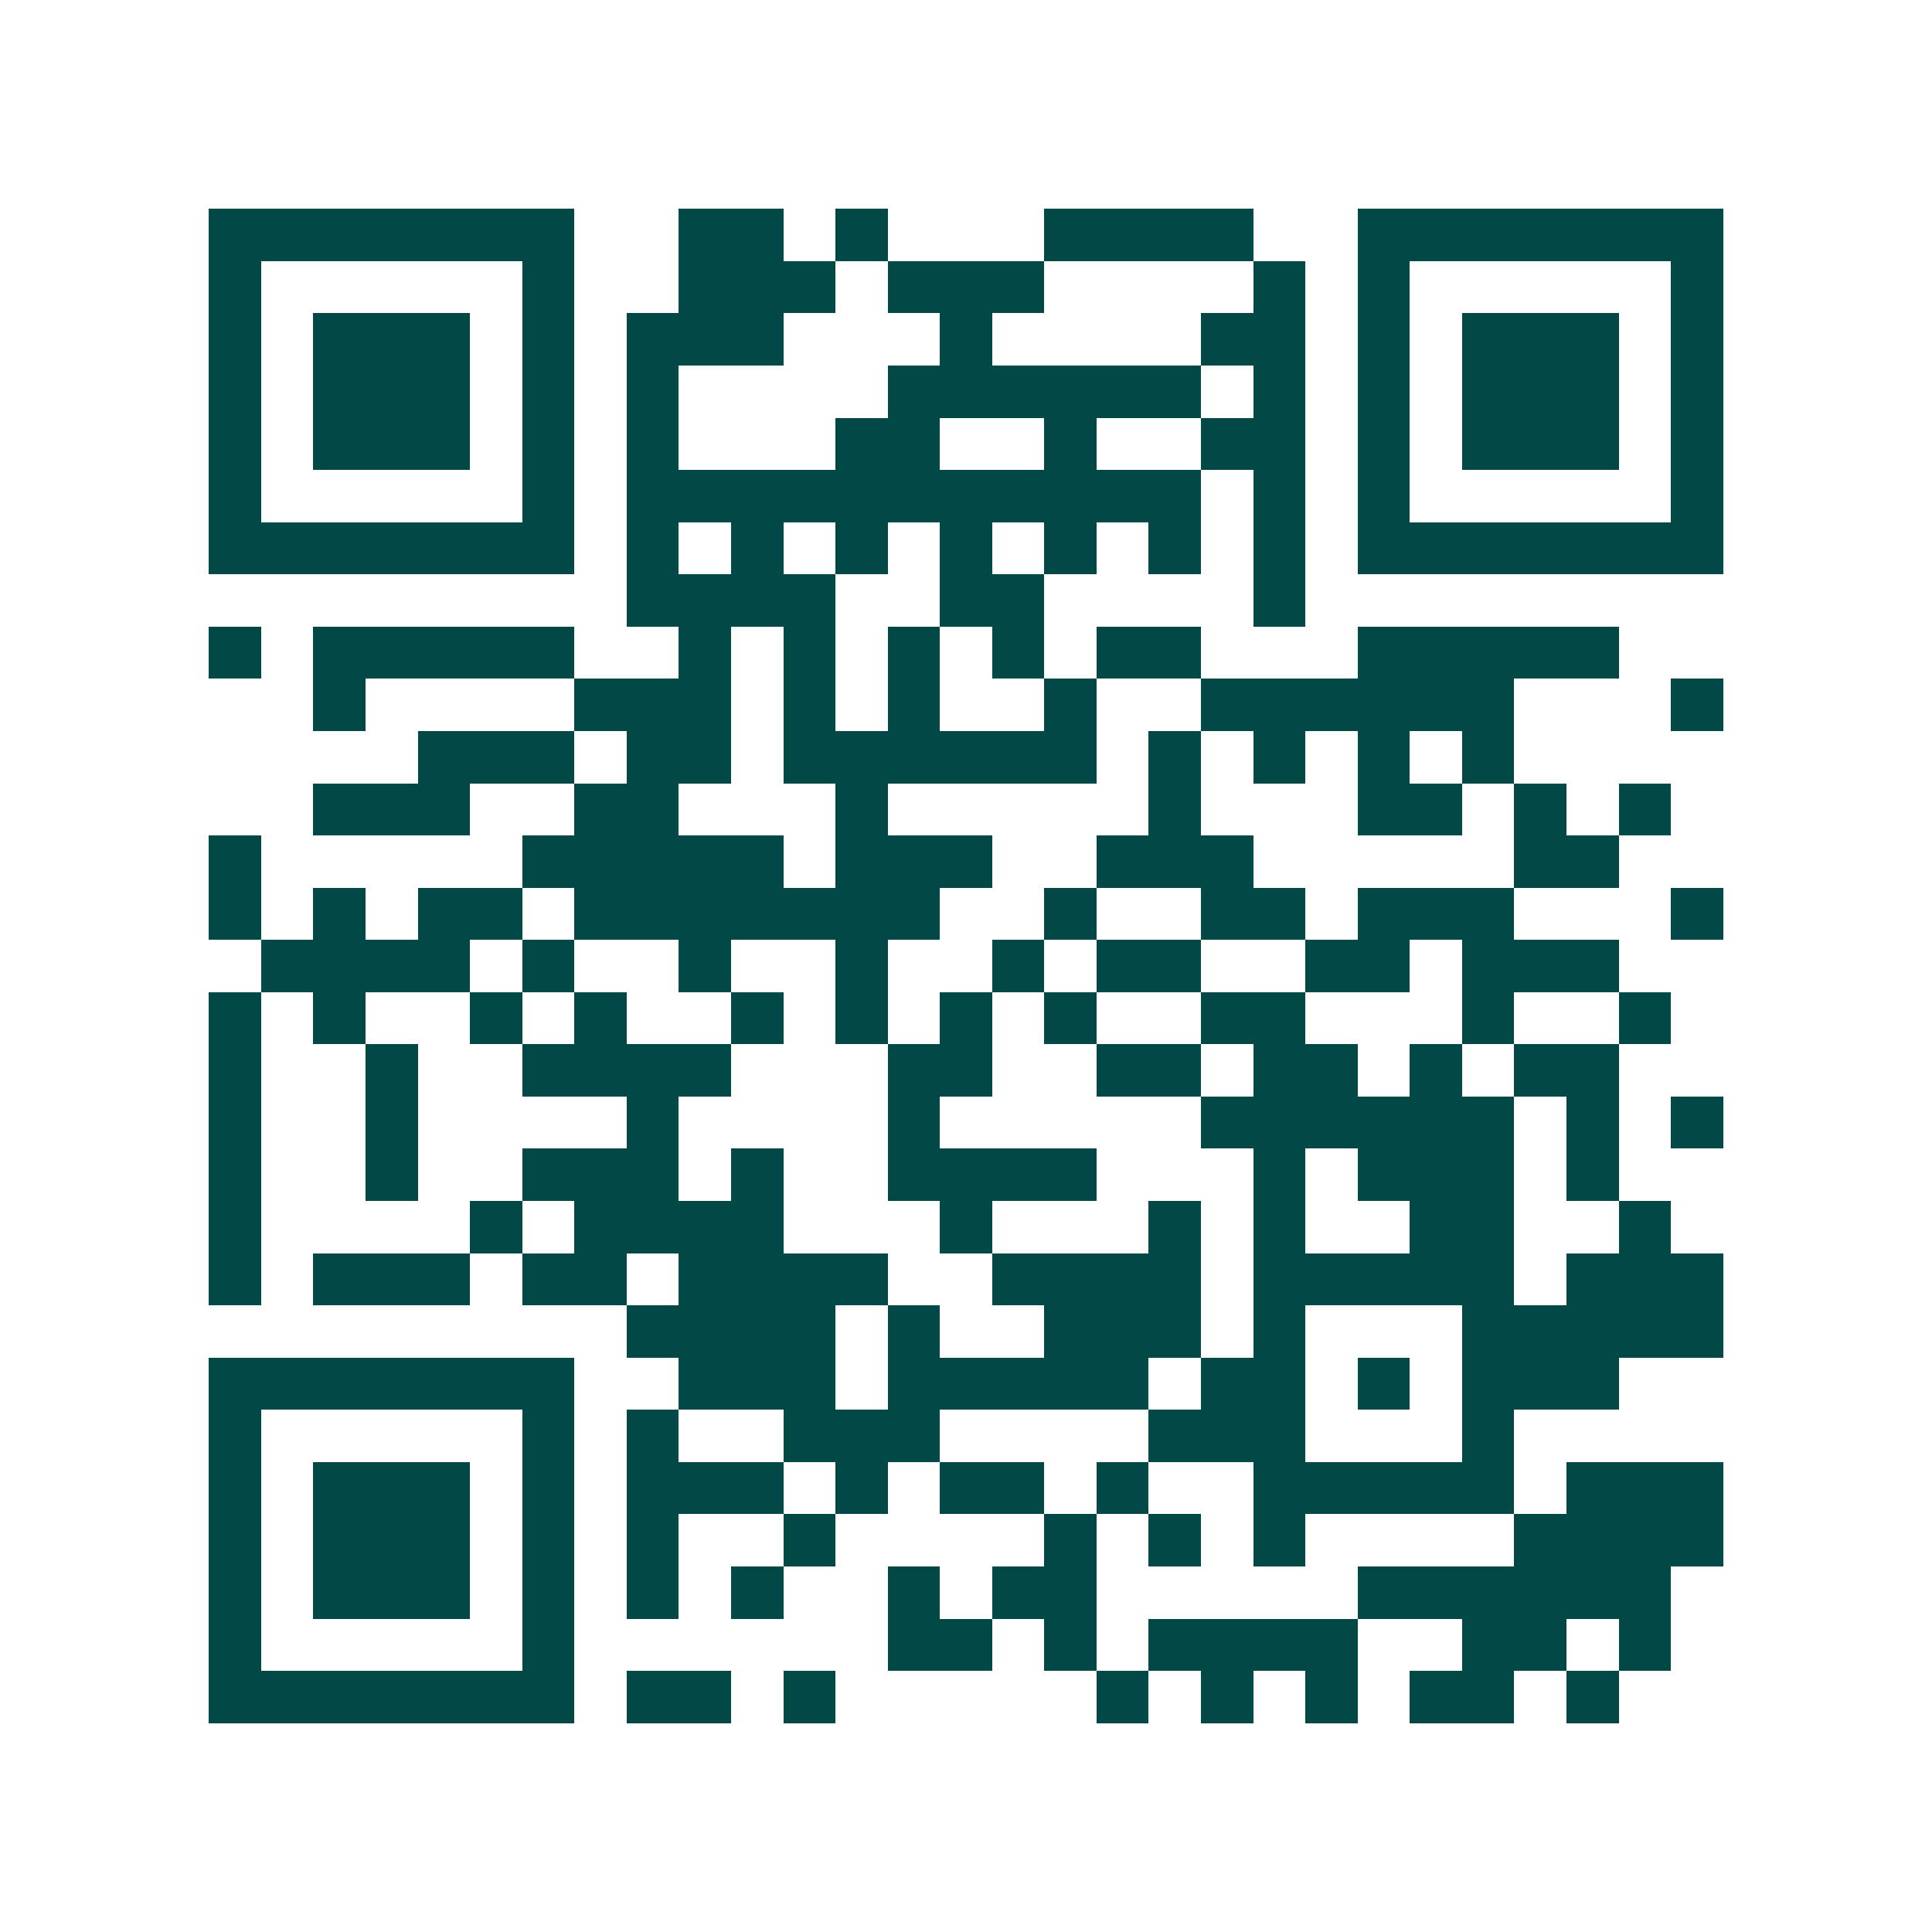 <svg xmlns="http://www.w3.org/2000/svg" width="200" height="200" viewBox="0 0 37 37" shape-rendering="crispEdges"><path fill="#ffffff" d="M0 0h37v37H0z"/><path stroke="#014847" d="M4 4.5h7m2 0h2m1 0h1m3 0h4m2 0h7M4 5.5h1m5 0h1m2 0h3m1 0h3m4 0h1m1 0h1m5 0h1M4 6.5h1m1 0h3m1 0h1m1 0h3m3 0h1m4 0h2m1 0h1m1 0h3m1 0h1M4 7.5h1m1 0h3m1 0h1m1 0h1m4 0h6m1 0h1m1 0h1m1 0h3m1 0h1M4 8.5h1m1 0h3m1 0h1m1 0h1m3 0h2m2 0h1m2 0h2m1 0h1m1 0h3m1 0h1M4 9.5h1m5 0h1m1 0h11m1 0h1m1 0h1m5 0h1M4 10.5h7m1 0h1m1 0h1m1 0h1m1 0h1m1 0h1m1 0h1m1 0h1m1 0h7M12 11.5h4m2 0h2m4 0h1M4 12.5h1m1 0h5m2 0h1m1 0h1m1 0h1m1 0h1m1 0h2m3 0h5M6 13.5h1m4 0h3m1 0h1m1 0h1m2 0h1m2 0h6m3 0h1M8 14.5h3m1 0h2m1 0h6m1 0h1m1 0h1m1 0h1m1 0h1M6 15.5h3m2 0h2m3 0h1m5 0h1m3 0h2m1 0h1m1 0h1M4 16.5h1m5 0h5m1 0h3m2 0h3m5 0h2M4 17.5h1m1 0h1m1 0h2m1 0h7m2 0h1m2 0h2m1 0h3m3 0h1M5 18.5h4m1 0h1m2 0h1m2 0h1m2 0h1m1 0h2m2 0h2m1 0h3M4 19.5h1m1 0h1m2 0h1m1 0h1m2 0h1m1 0h1m1 0h1m1 0h1m2 0h2m3 0h1m2 0h1M4 20.5h1m2 0h1m2 0h4m3 0h2m2 0h2m1 0h2m1 0h1m1 0h2M4 21.5h1m2 0h1m4 0h1m4 0h1m5 0h6m1 0h1m1 0h1M4 22.5h1m2 0h1m2 0h3m1 0h1m2 0h4m3 0h1m1 0h3m1 0h1M4 23.5h1m4 0h1m1 0h4m3 0h1m3 0h1m1 0h1m2 0h2m2 0h1M4 24.5h1m1 0h3m1 0h2m1 0h4m2 0h4m1 0h5m1 0h3M12 25.5h4m1 0h1m2 0h3m1 0h1m3 0h5M4 26.5h7m2 0h3m1 0h5m1 0h2m1 0h1m1 0h3M4 27.5h1m5 0h1m1 0h1m2 0h3m4 0h3m3 0h1M4 28.5h1m1 0h3m1 0h1m1 0h3m1 0h1m1 0h2m1 0h1m2 0h5m1 0h3M4 29.5h1m1 0h3m1 0h1m1 0h1m2 0h1m4 0h1m1 0h1m1 0h1m4 0h4M4 30.5h1m1 0h3m1 0h1m1 0h1m1 0h1m2 0h1m1 0h2m5 0h6M4 31.5h1m5 0h1m6 0h2m1 0h1m1 0h4m2 0h2m1 0h1M4 32.5h7m1 0h2m1 0h1m5 0h1m1 0h1m1 0h1m1 0h2m1 0h1"/></svg>
